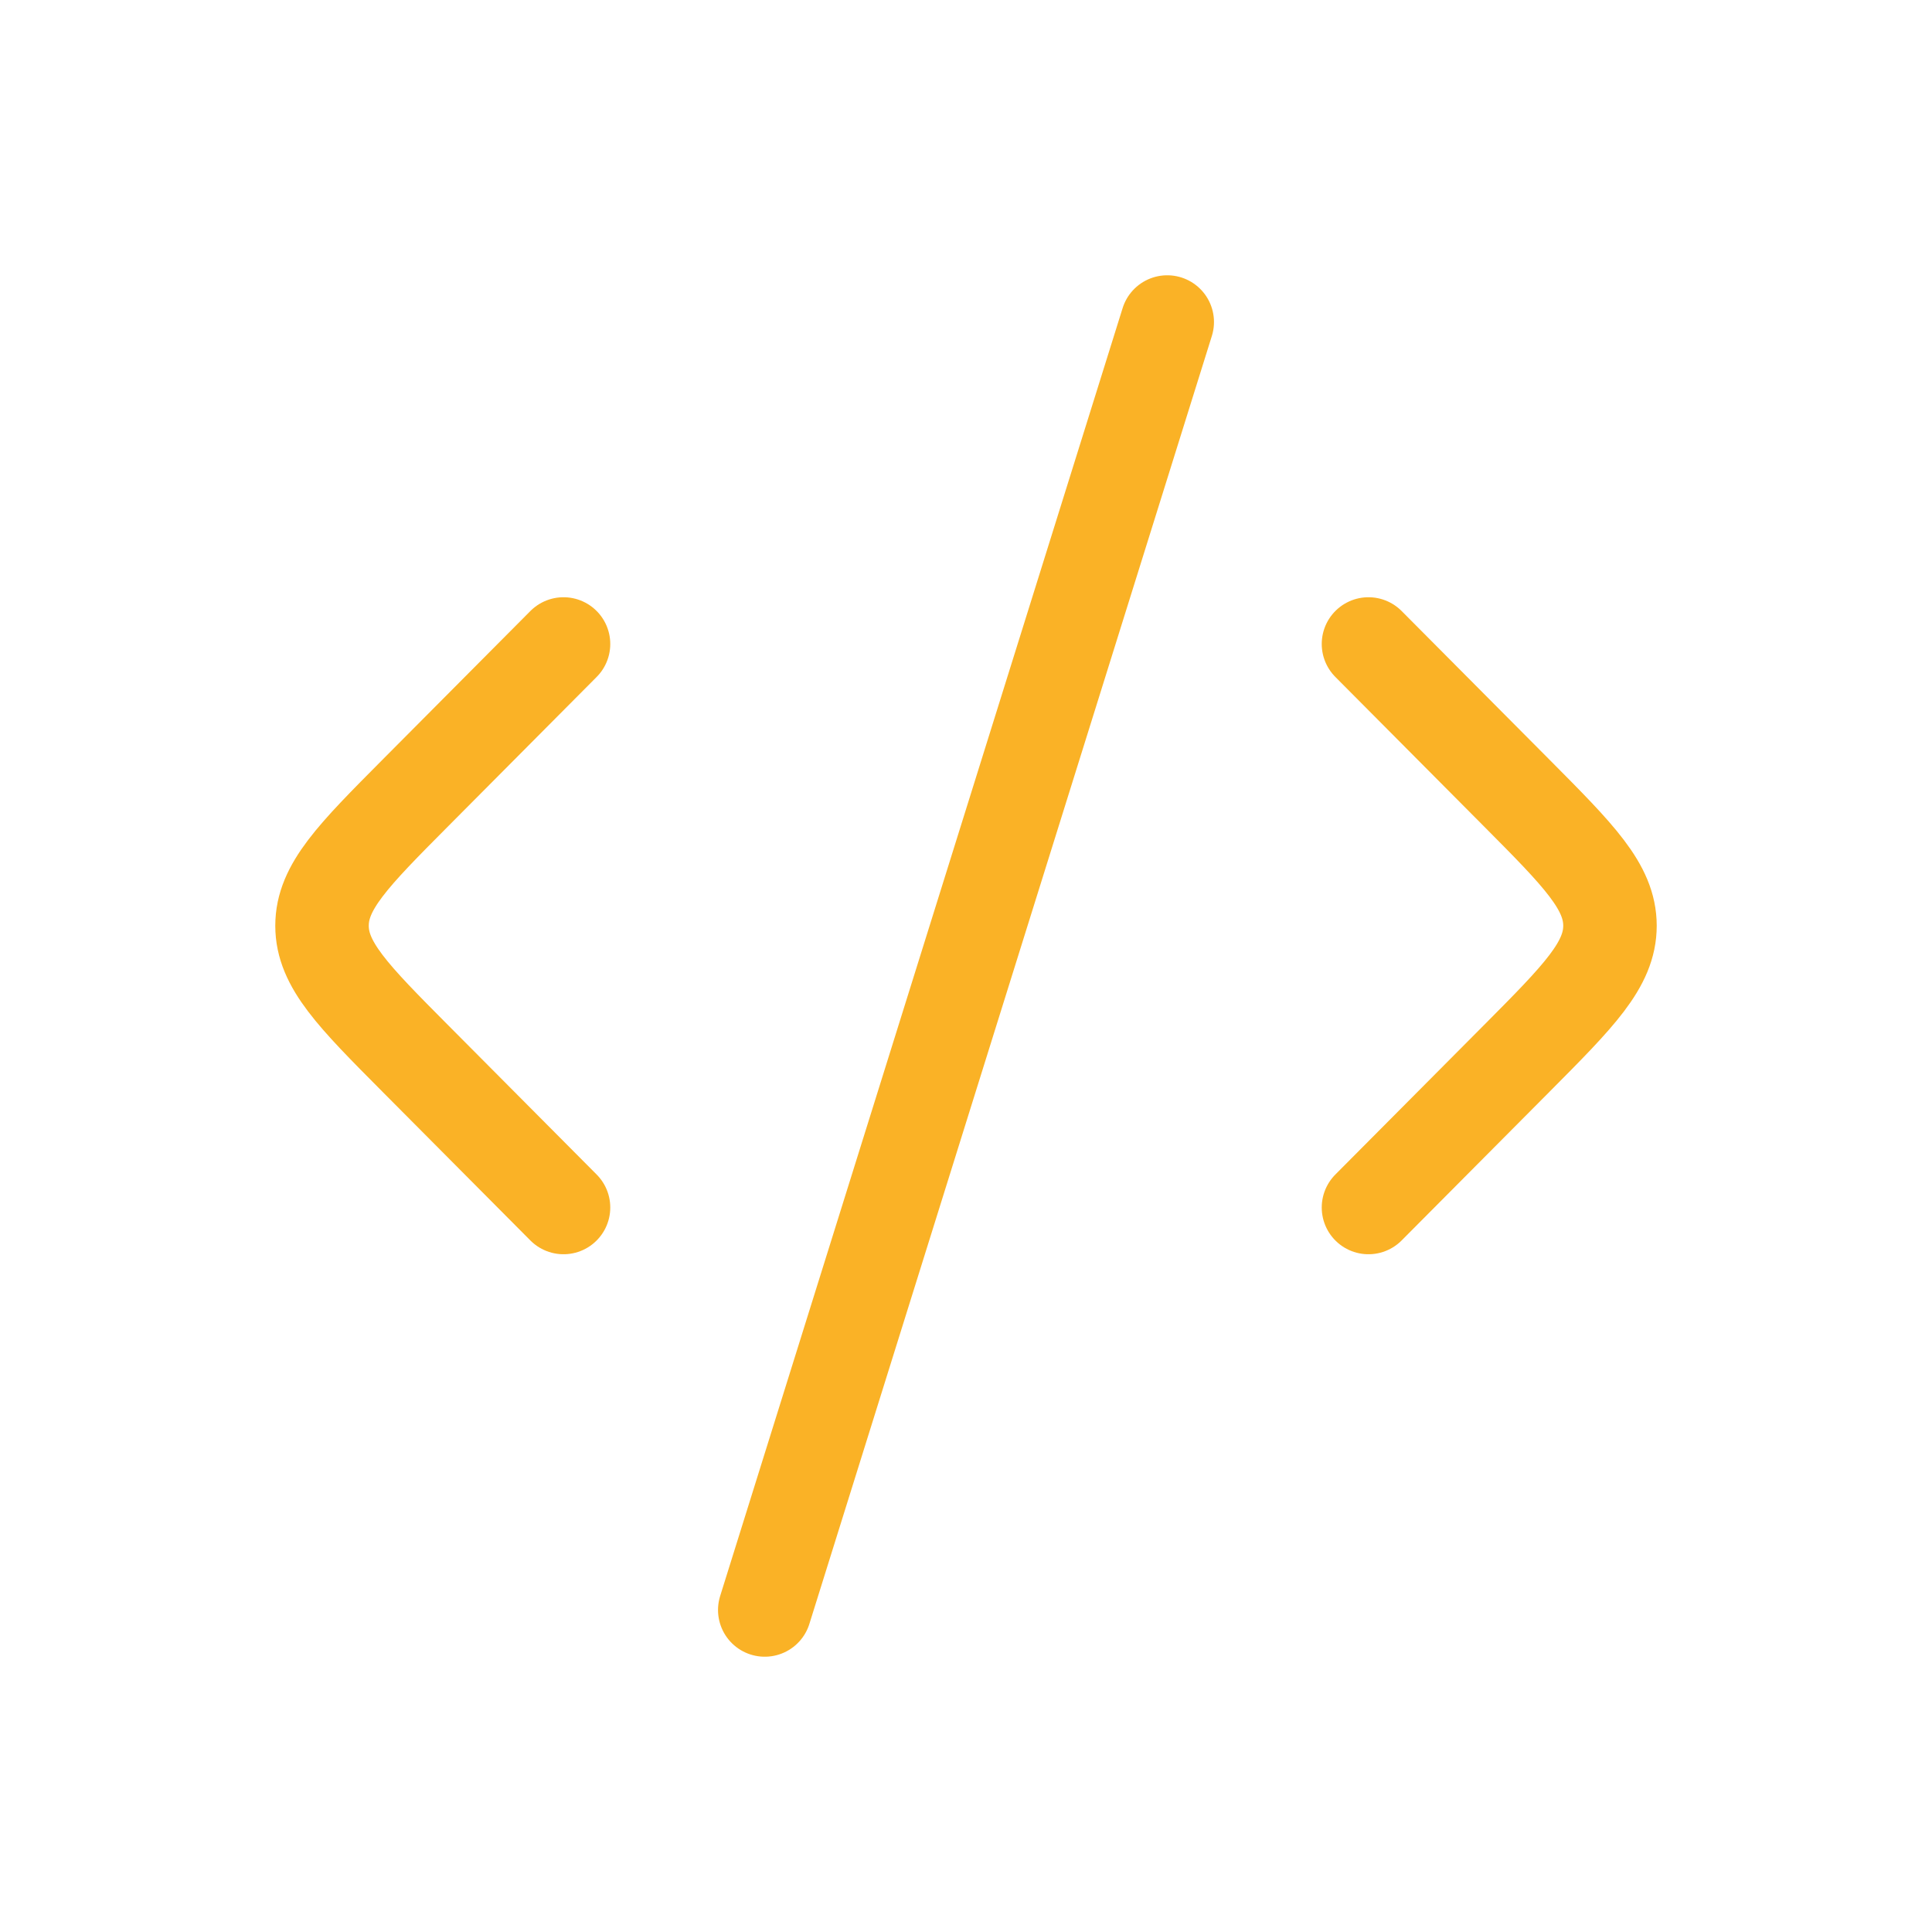 <svg width="31" height="31" viewBox="0 0 31 31" fill="none" xmlns="http://www.w3.org/2000/svg">
<path d="M21.958 10.333L24.335 12.723C25.334 13.728 25.833 14.23 25.833 14.854C25.833 15.478 25.334 15.98 24.335 16.985L21.958 19.375" stroke="#FAB226" stroke-width="1.5" stroke-linecap="round" stroke-linejoin="round"/>
<path d="M9.042 10.333L6.665 12.723C5.666 13.728 5.167 14.23 5.167 14.854C5.167 15.478 5.666 15.98 6.665 16.985L9.042 19.375" stroke="#FAB226" stroke-width="1.5" stroke-linecap="round" stroke-linejoin="round"/>
<path d="M18.729 5.167L12.271 25.833" stroke="#FAB226" stroke-width="1.5" stroke-linecap="round" stroke-linejoin="round"/>
</svg>
